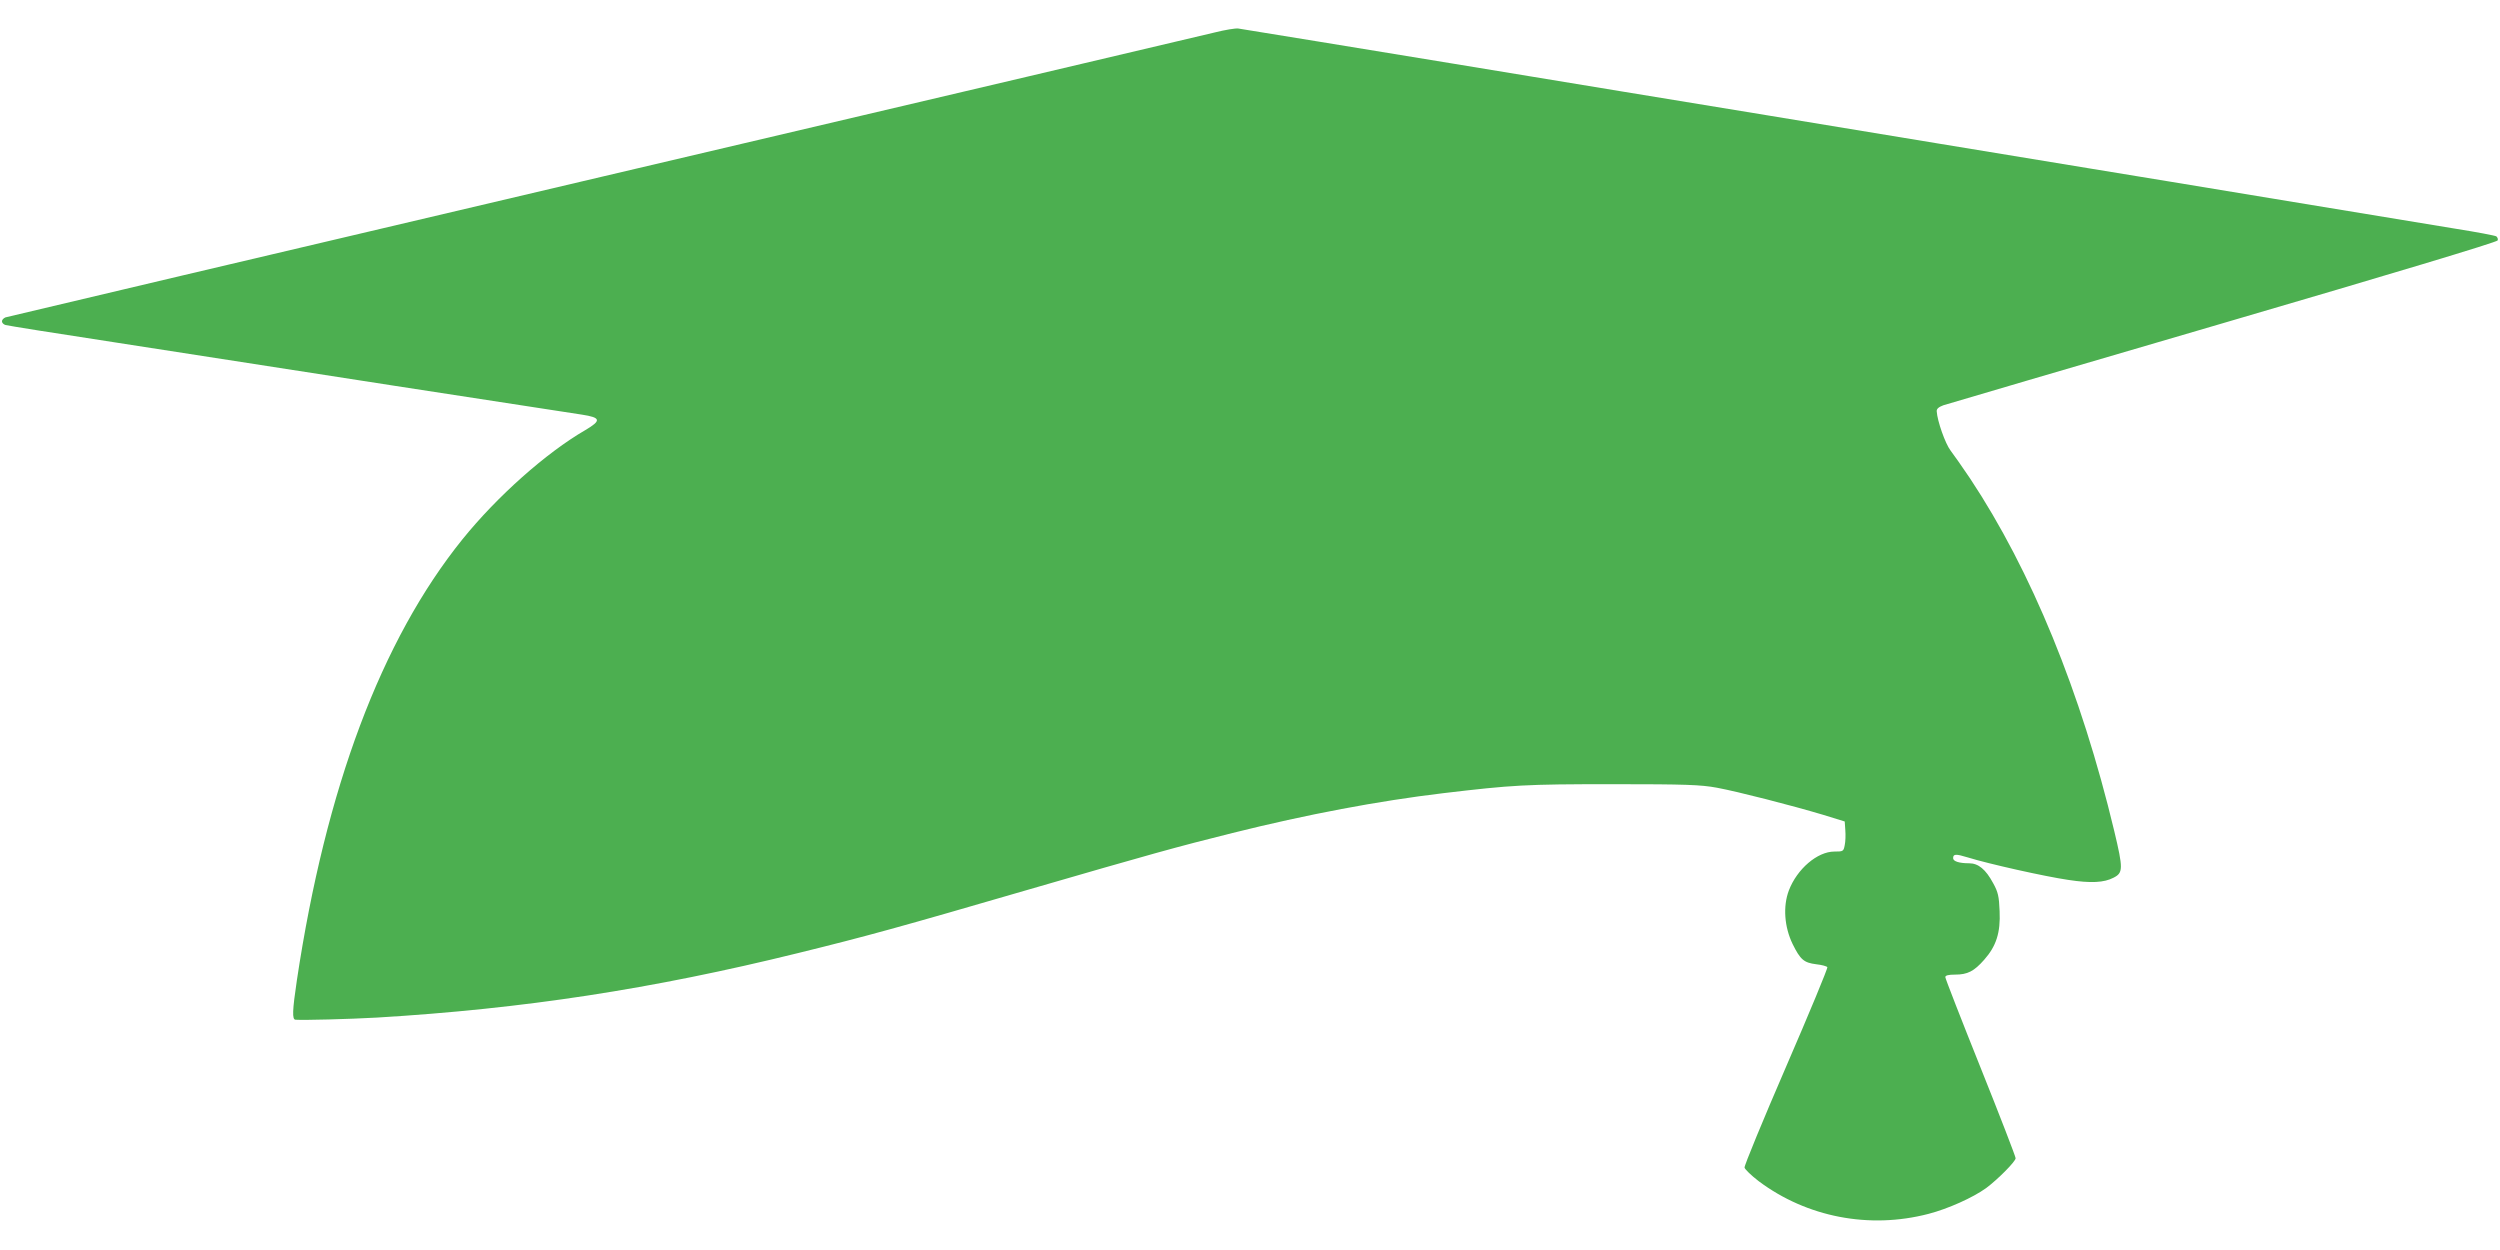 <?xml version="1.0" standalone="no"?>
<!DOCTYPE svg PUBLIC "-//W3C//DTD SVG 20010904//EN"
 "http://www.w3.org/TR/2001/REC-SVG-20010904/DTD/svg10.dtd">
<svg version="1.0" xmlns="http://www.w3.org/2000/svg"
 width="1280pt" height="640pt" viewBox="0 0 1280 640"
 preserveAspectRatio="xMidYMid meet">
<g transform="translate(0,640) scale(0.1,-0.1)"
fill="#4caf50" stroke="none">
<path d="M6220 6234 c-52 -13 -1463 -345 -3135 -738 -1672 -393 -3048 -718
-3057 -721 -10 -4 -18 -13 -18 -20 0 -8 8 -16 18 -19 9 -3 265 -44 567 -90
303 -47 946 -147 1430 -222 484 -75 914 -141 955 -147 97 -15 100 -30 17 -79
-202 -117 -452 -340 -629 -559 -416 -516 -700 -1274 -848 -2258 -23 -155 -25
-201 -7 -202 40 -3 275 3 417 11 750 45 1409 146 2155 330 354 87 524 134
1180 325 627 182 760 219 1045 290 385 96 746 164 1080 204 355 42 419 46 865
46 378 0 453 -3 535 -18 108 -20 381 -90 545 -139 l110 -34 3 -44 c2 -25 1
-59 -3 -77 -6 -32 -8 -33 -53 -33 -87 0 -191 -89 -233 -199 -31 -82 -23 -187
19 -274 40 -81 58 -96 121 -104 28 -3 54 -10 57 -15 3 -5 -92 -234 -211 -509
-119 -275 -215 -508 -213 -517 2 -9 35 -41 73 -70 246 -184 566 -246 869 -167
100 26 227 83 295 132 59 44 151 136 151 153 0 8 -81 218 -180 465 -99 247
-180 455 -180 462 0 9 16 13 50 13 64 0 97 17 149 76 62 70 84 139 79 249 -3
76 -8 98 -33 143 -38 71 -76 102 -123 102 -51 0 -82 10 -82 26 0 22 13 23 75
4 106 -33 397 -98 514 -115 117 -18 184 -14 232 11 50 25 50 46 4 239 -170
711 -425 1333 -738 1805 -39 58 -84 122 -100 143 -27 35 -68 151 -71 201 -1
13 10 22 34 31 19 6 664 196 1434 421 848 248 1401 414 1404 423 3 7 -1 16 -7
21 -7 4 -101 22 -209 39 -109 18 -510 84 -892 147 -382 63 -816 135 -965 159
-148 24 -504 83 -790 130 -286 47 -684 113 -885 146 -201 33 -527 86 -725 119
-198 33 -594 98 -880 145 -445 73 -1012 166 -1095 179 -14 2 -68 -7 -120 -20z"/>
</g>
</svg>
